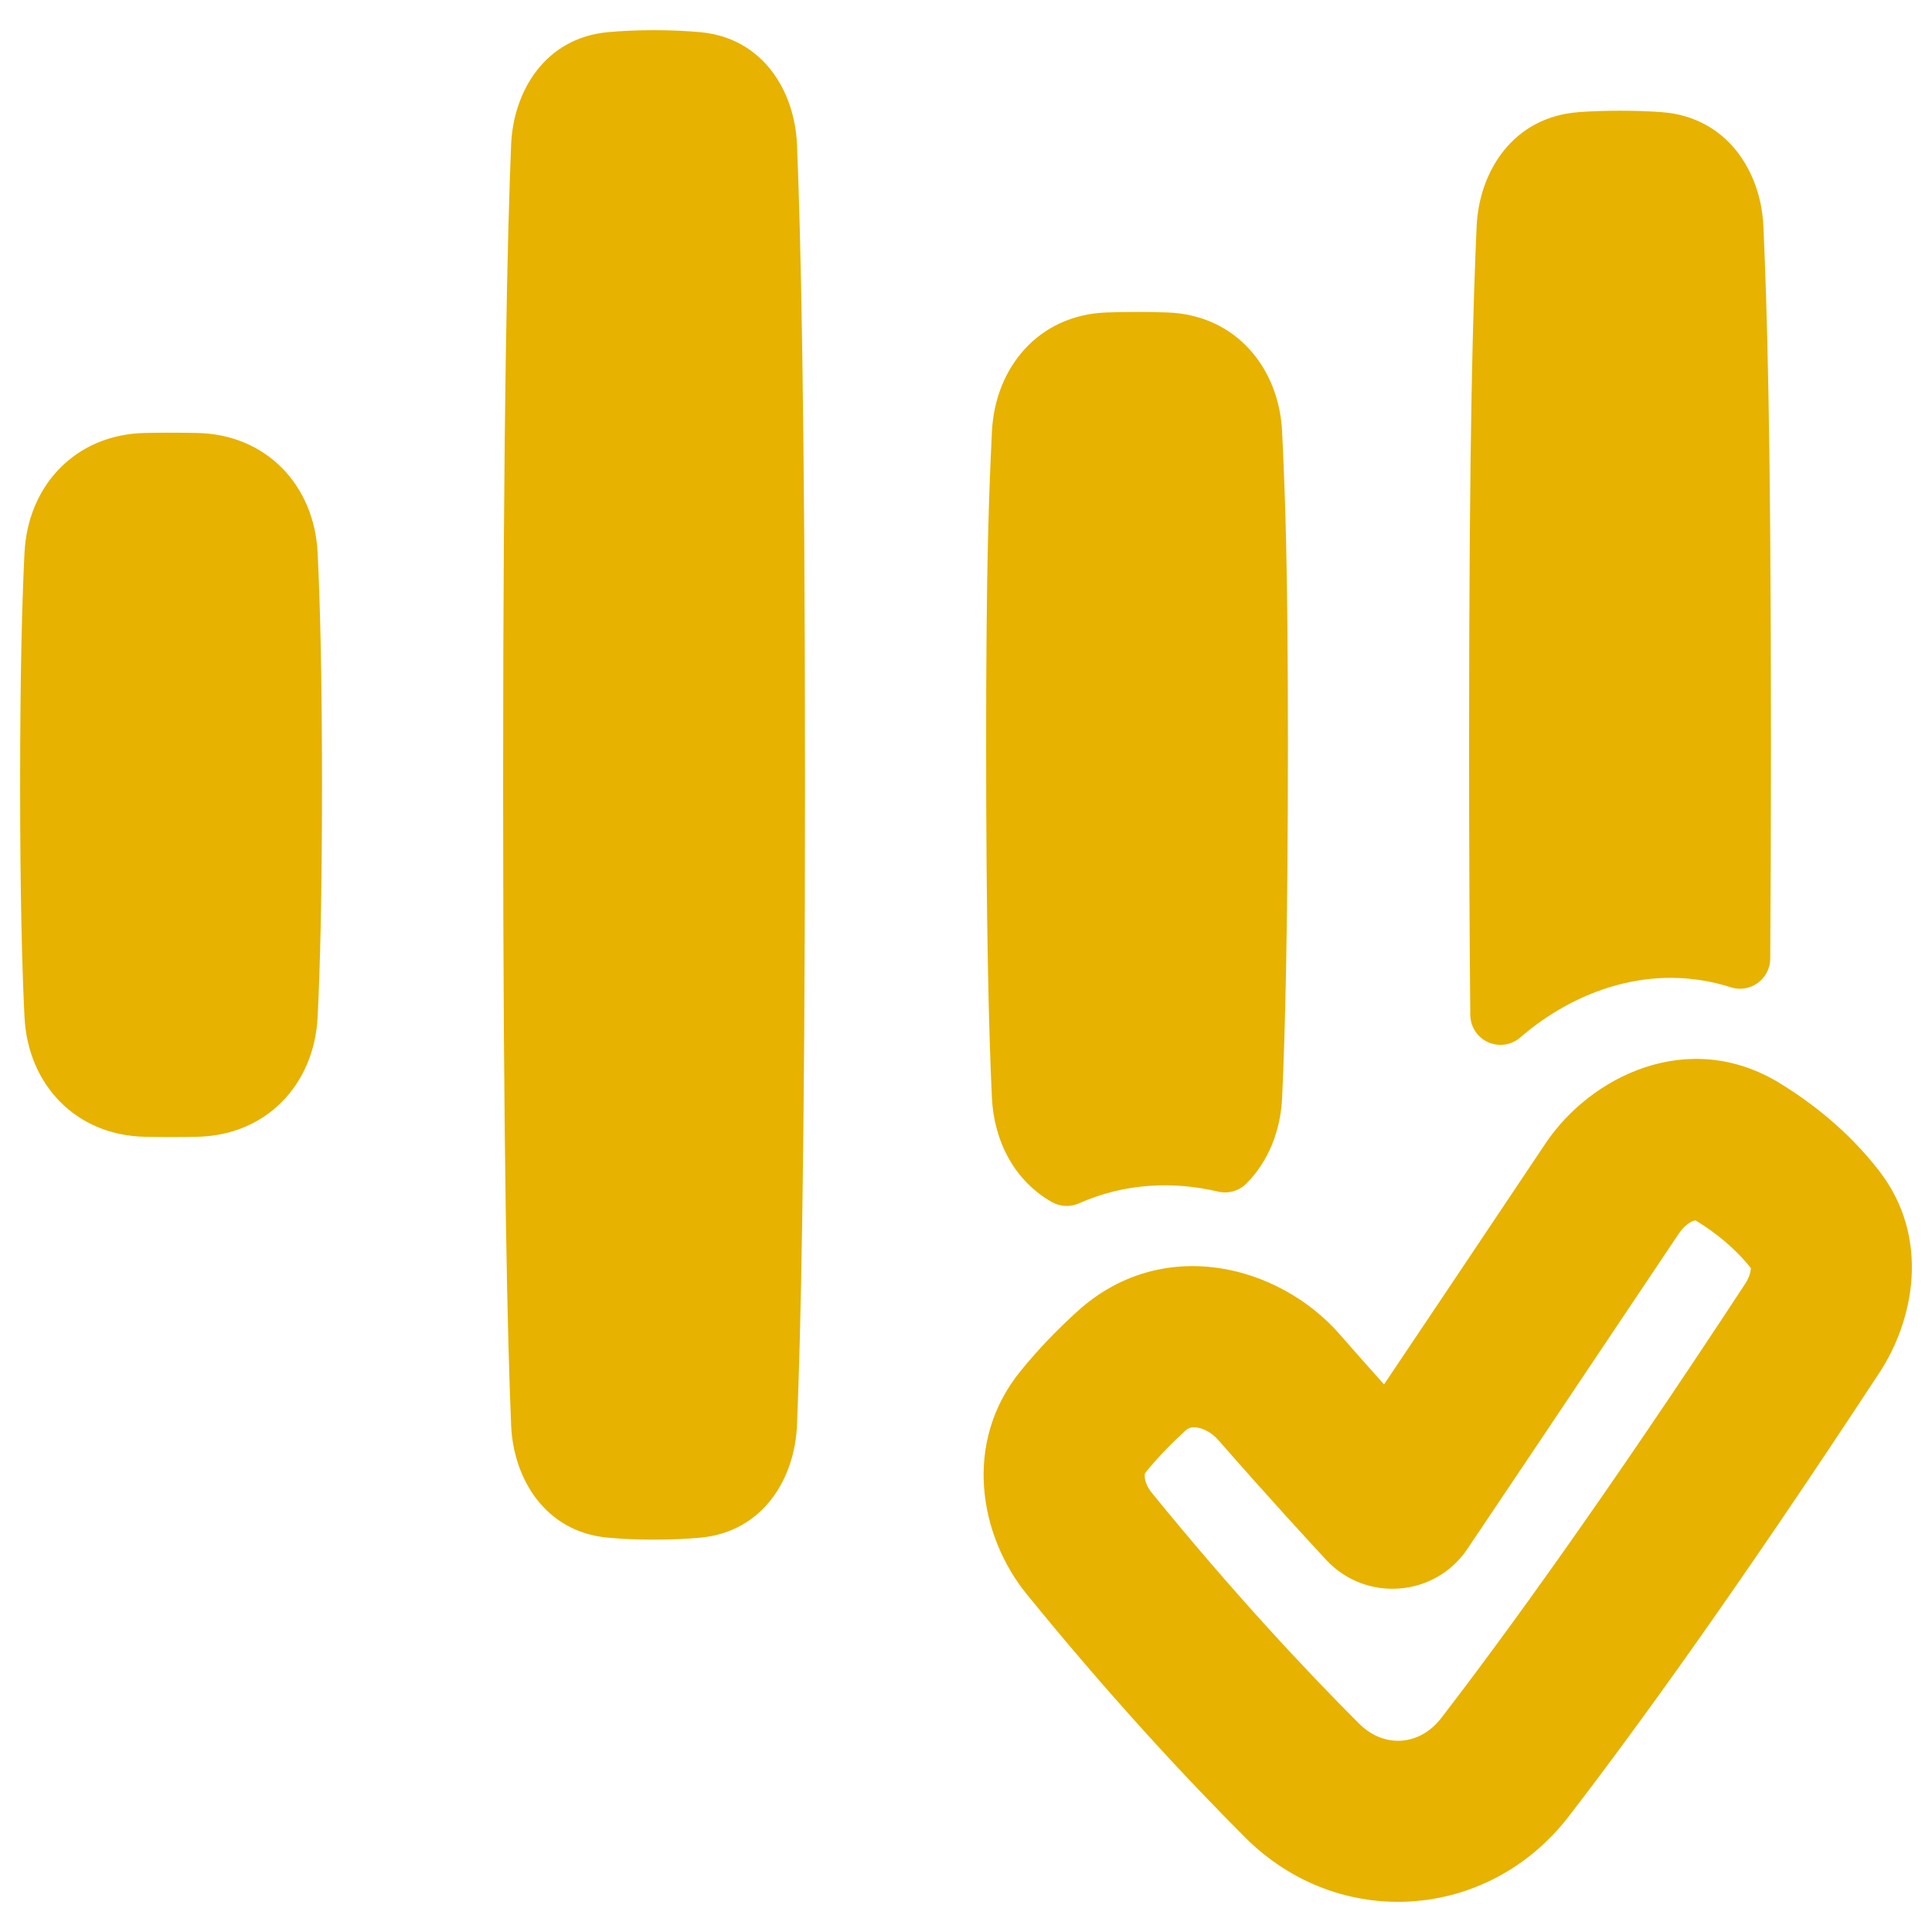 <svg xmlns="http://www.w3.org/2000/svg" fill="none" viewBox="0 0 48 48" id="Voice-Activation-Check-Validate--Streamline-Plump-Remix" height="48" width="48">
  <desc>
    Voice Activation Check Validate Streamline Icon: https://streamlinehq.com
  </desc>
  <g id="voice-activation-check-validate--voice-activation-check-validate-indentification-password-sound-secure-voice">
    <path id="Union" fill="#e7b200" fill-rule="evenodd" d="M15.096 0.8C15.427 0.769 15.81 0.75 16.25 0.75c0.44 0 0.822 0.019 1.154 0.05 1.564 0.146 2.342 1.478 2.397 2.79 0.088 2.09 0.199 6.579 0.199 15.911 0 9.332 -0.112 13.821 -0.199 15.911 -0.055 1.312 -0.833 2.643 -2.397 2.79 -0.332 0.031 -0.714 0.05 -1.154 0.05 -0.44 0 -0.822 -0.019 -1.154 -0.05 -1.564 -0.146 -2.342 -1.478 -2.397 -2.79 -0.088 -2.09 -0.199 -6.579 -0.199 -15.911 0 -9.332 0.112 -13.821 0.199 -15.911 0.055 -1.311 0.833 -2.643 2.397 -2.79ZM27.496 7.763c0.229 -0.008 0.479 -0.013 0.753 -0.013 0.274 0 0.524 0.005 0.753 0.013 1.71 0.06 2.777 1.385 2.852 2.964 0.073 1.547 0.144 3.219 0.144 7.774 0 4.55 -0.071 7.223 -0.144 8.774 -0.039 0.816 -0.337 1.575 -0.886 2.128 -0.184 0.185 -0.45 0.262 -0.704 0.202 -1.125 -0.264 -2.325 -0.211 -3.458 0.292 -0.217 0.096 -0.467 0.084 -0.674 -0.033 -0.925 -0.525 -1.437 -1.507 -1.488 -2.589 -0.074 -1.551 -0.144 -4.224 -0.144 -8.774 0 -4.554 0.071 -6.226 0.144 -7.774 0.075 -1.579 1.142 -2.904 2.852 -2.964Zm11.72 -4.977c0.302 -0.022 0.645 -0.035 1.033 -0.035 0.388 0 0.731 0.013 1.033 0.035 1.613 0.118 2.47 1.457 2.53 2.846 0.086 1.968 0.187 4.966 0.187 12.869 0 2.017 -0.007 3.78 -0.018 5.319 -0.002 0.238 -0.117 0.462 -0.31 0.602 -0.193 0.14 -0.441 0.18 -0.668 0.107 -1.968 -0.629 -3.886 0.081 -5.233 1.247 -0.221 0.191 -0.533 0.237 -0.799 0.117 -0.266 -0.12 -0.439 -0.384 -0.442 -0.676 -0.018 -1.845 -0.03 -4.059 -0.03 -6.715 0 -7.904 0.101 -10.901 0.187 -12.869 0.06 -1.389 0.917 -2.728 2.53 -2.846ZM4.25 10.75c-0.235 0 -0.453 0.003 -0.654 0.007 -1.724 0.038 -2.903 1.308 -2.987 2.971C0.549 14.914 0.5 16.732 0.5 19.5c0 2.768 0.05 4.586 0.109 5.772 0.083 1.663 1.263 2.933 2.987 2.971 0.201 0.004 0.419 0.007 0.654 0.007 0.235 0 0.453 -0.003 0.654 -0.007 1.724 -0.038 2.903 -1.308 2.987 -2.971 0.06 -1.186 0.109 -3.004 0.109 -5.772 0 -2.768 -0.05 -4.586 -0.109 -5.772 -0.083 -1.663 -1.263 -2.933 -2.987 -2.971 -0.201 -0.004 -0.419 -0.007 -0.654 -0.007ZM41.723 30.632c0.125 -0.187 0.274 -0.276 0.359 -0.303 0.023 -0.007 0.037 -0.009 0.043 -0.009 0.002 0.001 0.005 0.003 0.009 0.005 0.485 0.297 0.974 0.685 1.365 1.18 0 0.004 0 0.008 -0 0.013 -0 0.002 -0 0.004 -0 0.005 -0.004 0.078 -0.04 0.219 -0.142 0.374 -3.493 5.326 -5.966 8.731 -7.55 10.787 -0.54 0.701 -1.426 0.754 -2.042 0.138 -1.35 -1.35 -3.143 -3.268 -5.152 -5.738 -0.119 -0.147 -0.166 -0.295 -0.173 -0.392 -0.005 -0.077 0.012 -0.099 0.022 -0.111l0.001 -0.001c0.307 -0.377 0.647 -0.725 0.988 -1.036 0.073 -0.066 0.15 -0.096 0.279 -0.079 0.153 0.02 0.364 0.113 0.543 0.317 1.217 1.392 2.243 2.506 2.675 2.972 0.978 1.053 2.696 0.938 3.511 -0.275 0.538 -0.8 2.319 -3.449 5.263 -7.849Zm2.496 -3.721c-2.276 -1.39 -4.712 -0.16 -5.821 1.497 -1.758 2.628 -3.101 4.631 -4.012 5.987 -0.337 -0.376 -0.709 -0.795 -1.101 -1.244 -1.518 -1.737 -4.423 -2.482 -6.529 -0.561 -0.456 0.415 -0.94 0.906 -1.395 1.466 -1.466 1.801 -1.013 4.125 0.149 5.553 2.104 2.587 3.99 4.605 5.426 6.042 2.332 2.332 6.035 2.078 8.04 -0.525 1.656 -2.15 4.188 -5.64 7.725 -11.034 0.831 -1.267 1.287 -3.332 -0.025 -5.016 -0.764 -0.982 -1.666 -1.68 -2.458 -2.164Z" clip-rule="evenodd" stroke-width="1"></path>
  </g>
</svg>